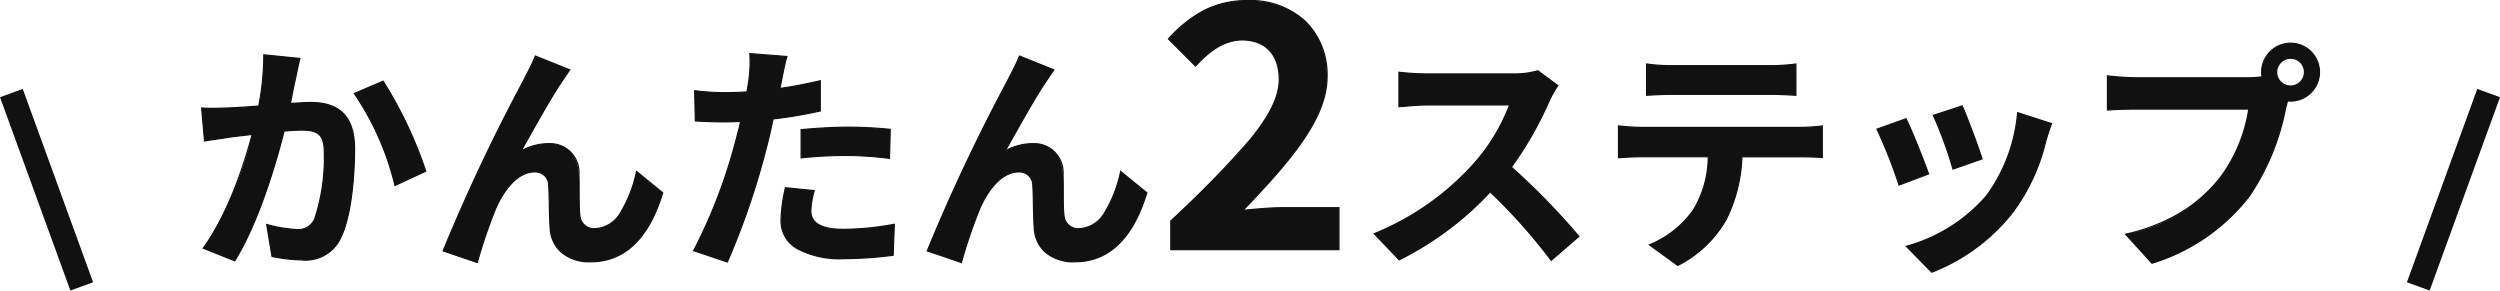 <svg xmlns="http://www.w3.org/2000/svg" width="206.563" height="24.007" viewBox="0 0 206.563 24.007"><g transform="translate(21.282 -2083.37)"><path d="M-79.006-15.8l-2.98-.3a22.168,22.168,0,0,1-.42,4.24c-1.02.08-1.96.14-2.58.16a19.1,19.1,0,0,1-2.14,0l.24,2.72c.6-.1,1.66-.24,2.22-.34.38-.04,1-.12,1.72-.2a30.066,30.066,0,0,1-4.04,9.4l2.6,1.04c1.84-2.94,3.32-7.68,4.08-10.72.56-.04,1.06-.08,1.38-.08,1.26,0,1.94.22,1.94,1.82a15.919,15.919,0,0,1-.8,5.54,1.482,1.482,0,0,1-1.5.86,11.718,11.718,0,0,1-2.46-.42l.44,2.64a12.938,12.938,0,0,0,2.4.28A3.2,3.2,0,0,0-75.626-1c.86-1.74,1.14-4.98,1.14-7.34,0-2.88-1.5-3.82-3.62-3.82-.42,0-1.02.04-1.68.08.14-.72.28-1.46.42-2.06C-79.266-14.64-79.126-15.28-79.006-15.8Zm6.88,1.88-2.38,1.02a23,23,0,0,1,3.36,7.6l2.54-1.18A34.568,34.568,0,0,0-72.126-13.92Zm15.42-.94L-59.546-16c-.34.84-.72,1.5-.98,2.04A154.414,154.414,0,0,0-67.166.1l2.82.96a42.058,42.058,0,0,1,1.52-4.46c.72-1.62,1.84-3.02,3.2-3.02a1.1,1.1,0,0,1,1.18,1.12c.06.82.04,2.46.12,3.52.08,1.46,1.12,2.78,3.34,2.78,3.06,0,4.92-2.28,5.96-5.7l-2.16-1.76c-.58,2.48-1.64,4.72-3.38,4.72a1.163,1.163,0,0,1-1.3-1.08c-.1-.84-.04-2.44-.08-3.34-.08-1.66-.98-2.6-2.48-2.6a4.651,4.651,0,0,0-2.3.6c1-1.76,2.4-4.32,3.38-5.76C-57.126-14.24-56.906-14.58-56.706-14.86Zm20.2,9.98-2.38-.24a13.986,13.986,0,0,0-.36,2.68c0,2.02,1.82,3.18,5.18,3.18a32.1,32.1,0,0,0,4.08-.28l.1-2.56a23.472,23.472,0,0,1-4.16.42c-2.14,0-2.74-.66-2.74-1.54A6.852,6.852,0,0,1-36.506-4.88Zm-2.26-11.08-3.06-.24a10.253,10.253,0,0,1-.06,2.02q-.06.48-.18,1.14-.93.06-1.8.06a19.792,19.792,0,0,1-2.52-.16l.06,2.5c.7.04,1.46.08,2.42.08.42,0,.86-.02,1.32-.04-.12.58-.28,1.14-.42,1.68a43.3,43.3,0,0,1-3.46,9l2.78.94a62.149,62.149,0,0,0,3.18-9.26c.22-.82.42-1.7.6-2.56a36.818,36.818,0,0,0,3.9-.66v-2.5c-1.1.26-2.22.48-3.34.64.06-.28.12-.54.16-.76C-39.106-14.52-38.926-15.42-38.766-15.96Zm1.18,6.04v2.34a34.363,34.363,0,0,1,3.86-.2,29.32,29.32,0,0,1,3.44.24l.06-2.4a35.171,35.171,0,0,0-3.52-.18C-35.026-10.12-36.466-10.02-37.586-9.92Zm20.88-4.94L-19.546-16c-.34.84-.72,1.5-.98,2.04A154.415,154.415,0,0,0-27.166.1l2.82.96a42.058,42.058,0,0,1,1.52-4.46c.72-1.62,1.84-3.02,3.2-3.02a1.1,1.1,0,0,1,1.18,1.12c.06.82.04,2.46.12,3.52.08,1.46,1.12,2.78,3.34,2.78,3.06,0,4.92-2.28,5.96-5.7l-2.16-1.76c-.58,2.48-1.64,4.72-3.38,4.72a1.163,1.163,0,0,1-1.3-1.08c-.1-.84-.04-2.44-.08-3.34-.08-1.66-.98-2.6-2.48-2.6a4.651,4.651,0,0,0-2.3.6c1-1.76,2.4-4.32,3.38-5.76C-17.126-14.24-16.906-14.58-16.706-14.86ZM-7.042,0H6.846V-3.472H2.31c-.98,0-2.352.112-3.388.224,3.7-3.864,6.944-7.5,6.944-11.032,0-3.808-2.6-6.3-6.524-6.3-2.828,0-4.676,1.12-6.58,3.164L-5-15.176A5.458,5.458,0,0,1-1.19-17.332c1.988,0,3.108,1.232,3.108,3.276,0,3-3.556,6.524-8.96,11.676ZM24.926-13.56l-1.64-1.22a7.168,7.168,0,0,1-2.06.26h-7.06a22.344,22.344,0,0,1-2.36-.14v2.84c.42-.02,1.52-.14,2.36-.14h6.78a15.5,15.5,0,0,1-2.98,4.9,22.42,22.42,0,0,1-8.2,5.74L11.826.84a26.345,26.345,0,0,0,7.52-5.62A45.608,45.608,0,0,1,24.386.88l2.28-1.98a56.225,56.225,0,0,0-5.58-5.72,29.4,29.4,0,0,0,3.14-5.5A9.45,9.45,0,0,1,24.926-13.56Zm7.34-1.78v2.58c.62-.04,1.46-.08,2.16-.08h8.02c.7,0,1.48.04,2.16.08v-2.58a15.669,15.669,0,0,1-2.16.14h-8.04A15.382,15.382,0,0,1,32.266-15.34Zm-2.32,5.12V-7.6c.56-.04,1.32-.08,1.92-.08h5.5a8.6,8.6,0,0,1-1.24,4.42A8.308,8.308,0,0,1,32.506-.4l2.34,1.7a9.6,9.6,0,0,0,4.02-3.84,12.688,12.688,0,0,0,1.28-5.14h4.82c.56,0,1.32.02,1.82.06v-2.6a15.125,15.125,0,0,1-1.82.12h-13.1C31.246-10.1,30.546-10.16,29.946-10.22Zm28.4-1.66-2.38.78a33.312,33.312,0,0,1,1.62,4.44l2.4-.84C59.706-8.42,58.726-11.02,58.346-11.88Zm7.38,1.46-2.8-.9a13.679,13.679,0,0,1-2.56,6.86,13.457,13.457,0,0,1-6.64,4.18l2.1,2.14a15.619,15.619,0,0,0,6.7-4.96,16.127,16.127,0,0,0,2.72-5.86C65.366-9.36,65.486-9.78,65.726-10.42Zm-12.02-.4-2.4.86a40.4,40.4,0,0,1,1.82,4.62l2.44-.92C55.166-7.38,54.206-9.8,53.706-10.82Zm30.62-3.84a1.161,1.161,0,0,1,1.16-1.16,1.157,1.157,0,0,1,1.14,1.16,1.153,1.153,0,0,1-1.14,1.14A1.157,1.157,0,0,1,84.326-14.66Zm-1.24,0a2.216,2.216,0,0,0,.04.38,8.63,8.63,0,0,1-1.14.08h-9.26a22.269,22.269,0,0,1-2.38-.16v2.82c.5-.04,1.46-.08,2.38-.08h9.3a12.568,12.568,0,0,1-2.34,5.64,13.111,13.111,0,0,1-7.84,4.7l2.18,2.4a16.063,16.063,0,0,0,8.04-5.54,20.189,20.189,0,0,0,3-7.28c.06-.18.1-.38.16-.6a1.14,1.14,0,0,0,.26.02,2.4,2.4,0,0,0,2.38-2.38,2.4,2.4,0,0,0-2.38-2.4A2.407,2.407,0,0,0,83.086-14.66Z" transform="translate(82.5 2104)" fill="#111"/><path d="M-.658-20.63a6.7,6.7,0,0,1,4.767,1.736A6.218,6.218,0,0,1,5.916-14.28c0,3.478-3.1,7.028-6.863,10.968.612-.064,2.13-.21,3.257-.21H6.9V.05H-7.092V-2.4l.016-.015a83.338,83.338,0,0,0,6.5-6.642c1.666-2.024,2.442-3.612,2.442-5,0-2.05-1.115-3.226-3.058-3.226-1.585,0-2.848,1.144-3.771,2.14L-5-15.1l-2.311-2.311.033-.035a10.719,10.719,0,0,1,2.957-2.359A7.889,7.889,0,0,1-.658-20.63ZM-1.209-3.184l.095-.1c3.792-3.964,6.93-7.527,6.93-11a6.121,6.121,0,0,0-1.777-4.542,6.6,6.6,0,0,0-4.7-1.708,7.792,7.792,0,0,0-3.614.81,10.563,10.563,0,0,0-2.9,2.3L-5-15.248A5.514,5.514,0,0,1-1.19-17.382a3.1,3.1,0,0,1,2.336.887,3.487,3.487,0,0,1,.822,2.439c0,1.41-.783,3.018-2.465,5.061a83.205,83.205,0,0,1-6.5,6.636V-.05H6.8V-3.422H2.31c-1.219,0-2.9.171-3.383.224ZM85.486-17.11a2.443,2.443,0,0,1,2.43,2.45,2.41,2.41,0,0,1-.717,1.713,2.41,2.41,0,0,1-1.713.717,1.467,1.467,0,0,1-.224-.012c-.018.066-.034.131-.049.194-.032.128-.062.25-.1.364A19.438,19.438,0,0,1,82.106-4.39a16.207,16.207,0,0,1-8.064,5.557l-.031.01L71.752-1.309l.083-.019a15.108,15.108,0,0,0,4.782-1.923,12.21,12.21,0,0,0,3.03-2.759,12.606,12.606,0,0,0,2.321-5.559H72.726c-.947,0-1.9.041-2.376.08l-.054,0v-2.932l.057.008a22.1,22.1,0,0,0,2.373.16h9.26a8.637,8.637,0,0,0,1.082-.072,2.04,2.04,0,0,1-.032-.338A2.453,2.453,0,0,1,85.486-17.11Zm0,4.78a2.361,2.361,0,0,0,2.33-2.33,2.343,2.343,0,0,0-2.33-2.35,2.353,2.353,0,0,0-2.35,2.35,2.156,2.156,0,0,0,.039.372l.008.05-.051.007a8.689,8.689,0,0,1-1.147.08h-9.26A22.51,22.51,0,0,1,70.4-14.3v2.709c.5-.037,1.415-.076,2.33-.076h9.358l-.009.057a12.735,12.735,0,0,1-2.35,5.664A12.309,12.309,0,0,1,76.67-3.168a15.137,15.137,0,0,1-4.73,1.917l2.1,2.313A16.1,16.1,0,0,0,82.026-4.45a19.357,19.357,0,0,0,2.991-7.261c.038-.115.068-.234.1-.361.019-.078.039-.158.062-.241l.013-.047.048.012A1.1,1.1,0,0,0,85.486-12.33Zm-127.37-3.925,3.183.25-.018.059c-.159.537-.338,1.431-.419,1.875-.029.159-.069.34-.11.532l-.035.16c1.038-.151,2.136-.362,3.264-.629l.062-.015v2.6l-.039.009a36.837,36.837,0,0,1-3.87.657c-.2.976-.4,1.8-.593,2.528a62.723,62.723,0,0,1-3.183,9.268l-.019.04L-46.541.107l.032-.053a43.516,43.516,0,0,0,3.455-8.987c.034-.132.07-.265.106-.4.1-.393.213-.8.3-1.214-.44.019-.856.037-1.258.037-.943,0-1.684-.038-2.423-.08l-.046,0-.062-2.6.057.007a19.765,19.765,0,0,0,2.514.16c.564,0,1.155-.019,1.758-.057.076-.421.134-.791.173-1.1a10.428,10.428,0,0,0,.06-2.007Zm3.052.34-2.938-.23a10.584,10.584,0,0,1-.067,1.971c-.04.32-.1.7-.181,1.144l-.007.038-.039,0c-.618.04-1.225.06-1.8.06a19.69,19.69,0,0,1-2.469-.154l.058,2.4c.722.041,1.45.077,2.371.077.4,0,.817-.018,1.258-.037l.124-.005-.013.063c-.091.439-.2.868-.315,1.283-.036.134-.071.268-.105.4A44.04,44.04,0,0,1-46.391.052l2.679.906a62.887,62.887,0,0,0,3.158-9.211c.2-.732.392-1.568.6-2.558l.007-.035.036,0a36.994,36.994,0,0,0,3.856-.65v-2.4c-1.136.267-2.24.477-3.283.626l-.071.01.015-.07q.025-.118.05-.23c.042-.191.081-.371.11-.528C-39.157-14.519-38.987-15.37-38.831-15.915Zm-43.206-.24,3.092.311-.013.055c-.13.562-.267,1.2-.36,1.659-.123.526-.247,1.168-.367,1.789l-.04.207.156-.01c.584-.036,1.088-.067,1.463-.067,2.47,0,3.67,1.266,3.67,3.87,0,2.439-.3,5.654-1.145,7.362A3.229,3.229,0,0,1-78.906.89a13.156,13.156,0,0,1-2.41-.281L-81.35.6l-.459-2.752.076.021a11.59,11.59,0,0,0,2.446.418,1.43,1.43,0,0,0,1.455-.832,15.917,15.917,0,0,0,.795-5.518c0-1.514-.583-1.77-1.89-1.77-.274,0-.678.029-1.147.063l-.194.014c-.423,1.687-1.926,7.261-4.077,10.7l-.022.035-2.7-1.08.039-.052c2.164-2.922,3.515-7.433,4.013-9.312-.343.038-.659.076-.94.11s-.523.063-.707.082c-.3.054-.766.122-1.212.187-.378.055-.734.107-1,.152l-.053.009-.25-2.833.059,0c.254.021.526.032.831.032s.6-.01.913-.02l.39-.012c.583-.019,1.484-.074,2.539-.157a21.879,21.879,0,0,0,.412-4.192Zm2.969.4-2.868-.289a22.228,22.228,0,0,1-.422,4.194l-.007.038-.038,0c-1.073.084-1.99.141-2.582.16l-.39.012c-.315.01-.613.02-.916.02-.284,0-.54-.009-.78-.027l.23,2.607c.264-.043.6-.092.954-.144.446-.065.906-.132,1.213-.187.188-.02.429-.049.71-.082.3-.036.643-.077,1.014-.118l.072-.008-.019.07c-.481,1.83-1.831,6.39-4.01,9.365l2.5,1c2.147-3.453,3.643-9.037,4.052-10.67l.009-.035.266-.019c.47-.034.877-.064,1.154-.064,1.348,0,1.99.28,1.99,1.87a16.01,16.01,0,0,1-.8,5.561,1.52,1.52,0,0,1-1.545.889,11.61,11.61,0,0,1-2.4-.4l.421,2.529A12.973,12.973,0,0,0-78.906.79a3.14,3.14,0,0,0,3.235-1.811c.837-1.694,1.135-4.891,1.135-7.319,0-2.537-1.168-3.77-3.57-3.77-.371,0-.874.031-1.457.066l-.285.017.065-.334c.121-.622.245-1.265.368-1.791C-79.326-14.6-79.193-15.207-79.067-15.756Zm19.494-.309,2.945,1.182-.037.052c-.12.168-.245.354-.377.552-.087.129-.174.26-.262.388-.79,1.161-1.837,3.022-2.761,4.664-.185.328-.363.644-.53.941a4.728,4.728,0,0,1,2.17-.523A2.436,2.436,0,0,1-55.9-6.162c.015.348.016.8.017,1.271,0,.763,0,1.552.063,2.066a1.124,1.124,0,0,0,1.25,1.036A2.532,2.532,0,0,0-52.483-3.2a10.726,10.726,0,0,0,1.248-3.274l.018-.078,2.248,1.832-.01.032C-50.135-.88-52.157,1.05-54.986,1.05A3.585,3.585,0,0,1-57.493.194a2.889,2.889,0,0,1-.883-1.971c-.043-.57-.057-1.295-.07-2-.011-.589-.022-1.146-.05-1.524a1.051,1.051,0,0,0-1.13-1.074c-1.16,0-2.31,1.09-3.154,2.99A41.8,41.8,0,0,0-64.3,1.074l-.014.051L-67.231.131l.018-.048A153.778,153.778,0,0,1-60.57-13.984c.078-.163.17-.34.266-.528.223-.433.476-.925.711-1.506Zm2.79,1.228-2.735-1.1c-.232.565-.478,1.044-.7,1.468-.1.187-.187.364-.267.529A154.411,154.411,0,0,0-67.1.069L-64.38,1A41.668,41.668,0,0,1-62.872-3.42c.861-1.938,2.044-3.05,3.246-3.05A1.143,1.143,0,0,1-58.4-5.3c.028.381.039.939.05,1.53.013.7.027,1.423.07,1.991C-58.2-.462-57.3.95-54.986.95c2.772,0,4.758-1.9,5.9-5.632l-2.072-1.688c-.513,2.154-1.519,4.681-3.41,4.681a1.212,1.212,0,0,1-1.35-1.125c-.062-.518-.063-1.311-.064-2.077,0-.473,0-.921-.017-1.266a2.345,2.345,0,0,0-2.43-2.552,4.615,4.615,0,0,0-2.275.593l-.158.09.09-.158c.193-.339.4-.708.616-1.092.925-1.644,1.973-3.507,2.766-4.671.088-.128.175-.258.262-.387C-57.006-14.513-56.893-14.682-56.783-14.837Zm37.21-1.228,2.945,1.182-.037.052c-.12.168-.245.354-.377.552-.087.129-.174.26-.262.388-.79,1.161-1.837,3.022-2.761,4.664-.185.328-.363.644-.53.941a4.728,4.728,0,0,1,2.17-.523A2.436,2.436,0,0,1-15.9-6.162c.015.348.016.8.017,1.271,0,.763,0,1.552.063,2.066a1.124,1.124,0,0,0,1.25,1.036A2.532,2.532,0,0,0-12.483-3.2a10.725,10.725,0,0,0,1.248-3.274l.018-.078,2.248,1.832-.01.032C-10.135-.88-12.157,1.05-14.986,1.05A3.585,3.585,0,0,1-17.493.194a2.889,2.889,0,0,1-.883-1.971c-.043-.57-.057-1.295-.07-2-.011-.589-.022-1.146-.05-1.524a1.051,1.051,0,0,0-1.13-1.074c-1.16,0-2.31,1.09-3.154,2.99A41.8,41.8,0,0,0-24.3,1.074l-.014.051L-27.231.131l.018-.048A153.777,153.777,0,0,1-20.57-13.984c.078-.163.17-.34.266-.528.223-.433.476-.925.711-1.506Zm2.79,1.228-2.735-1.1c-.232.565-.478,1.044-.7,1.468-.1.187-.187.364-.267.529A154.411,154.411,0,0,0-27.1.069L-24.38,1A41.668,41.668,0,0,1-22.872-3.42c.861-1.938,2.044-3.05,3.246-3.05A1.143,1.143,0,0,1-18.4-5.3c.028.381.039.939.05,1.53.013.7.027,1.423.07,1.991C-18.2-.462-17.3.95-14.986.95c2.772,0,4.758-1.9,5.9-5.632l-2.072-1.688c-.513,2.154-1.519,4.681-3.41,4.681a1.212,1.212,0,0,1-1.35-1.125c-.062-.518-.063-1.311-.064-2.077,0-.473,0-.921-.017-1.266a2.345,2.345,0,0,0-2.43-2.552,4.615,4.615,0,0,0-2.275.593l-.158.09.09-.158c.193-.339.4-.708.616-1.092.925-1.644,1.973-3.507,2.766-4.671.088-.128.175-.258.262-.387C-17.006-14.513-16.893-14.682-16.783-14.837ZM85.486-15.87a1.2,1.2,0,0,1,1.19,1.21,1.206,1.206,0,0,1-1.19,1.19,1.2,1.2,0,0,1-1.21-1.19A1.211,1.211,0,0,1,85.486-15.87Zm0,2.3a1.1,1.1,0,0,0,1.09-1.09,1.1,1.1,0,0,0-1.09-1.11,1.111,1.111,0,0,0-1.11,1.11A1.1,1.1,0,0,0,85.486-13.57ZM32.216-15.4l.057.009a15.1,15.1,0,0,0,2.132.139h8.04a15.753,15.753,0,0,0,2.153-.139l.057-.008v2.691l-.053,0c-.672-.04-1.453-.08-2.157-.08h-8.02c-.829,0-1.784.056-2.157.08l-.053,0Zm12.34,2.585v-2.469a16.039,16.039,0,0,1-2.11.132h-8.04a15.438,15.438,0,0,1-2.09-.132v2.469c.405-.026,1.315-.077,2.11-.077h8.02C43.134-12.89,43.895-12.852,44.556-12.813ZM23.295-14.836,25-13.571l-.029.04a9.493,9.493,0,0,0-.695,1.231,29.617,29.617,0,0,1-3.118,5.472,56.3,56.3,0,0,1,5.551,5.7l.031.038L24.377.954,24.345.909a45.167,45.167,0,0,0-5-5.618,26.288,26.288,0,0,1-7.5,5.594L11.815.9,9.677-1.34l.071-.026a22.325,22.325,0,0,0,8.18-5.726,15.54,15.54,0,0,0,2.949-4.817H14.166c-.576,0-1.279.057-1.792.1-.233.019-.433.035-.565.041l-.052,0v-2.95l.057.009a22.576,22.576,0,0,0,2.353.139h7.06a7.06,7.06,0,0,0,2.043-.257Zm1.562,1.287-1.58-1.175a7.3,7.3,0,0,1-2.051.254h-7.06a23.116,23.116,0,0,1-2.31-.132v2.73c.129-.008.307-.022.51-.038.515-.042,1.221-.1,1.8-.1h6.848l-.02.065A15.488,15.488,0,0,1,18-7.027,22.48,22.48,0,0,1,9.854-1.3L11.837.779A26.239,26.239,0,0,0,19.31-4.814l.035-.037.036.035A45.6,45.6,0,0,1,24.394.806l2.2-1.912a56.251,56.251,0,0,0-5.543-5.676l-.035-.03.028-.037a29.463,29.463,0,0,0,3.134-5.49A9.766,9.766,0,0,1,24.857-13.549Zm-96.966-.433.023.033A34.441,34.441,0,0,1-68.558-6.5l.013.042-2.636,1.224-.014-.06a22.886,22.886,0,0,0-3.35-7.58l-.041-.051Zm3.442,7.475a34.524,34.524,0,0,0-3.476-7.351l-2.283.978a23.176,23.176,0,0,1,3.315,7.509Zm127.04-5.435.018.041c.375.849,1.353,3.436,1.642,4.386l.014.046-2.5.874-.013-.054a33.02,33.02,0,0,0-1.617-4.43L55.9-11.13Zm1.551,4.41c-.3-.966-1.225-3.414-1.606-4.287l-2.283.748a33.859,33.859,0,0,1,1.586,4.345Zm2.958-3.855,2.909.935-.018.049c-.216.575-.337.98-.443,1.337l-.036.12a16.1,16.1,0,0,1-2.728,5.876,15.777,15.777,0,0,1-6.722,4.976l-.03.011L53.63-.306l.083-.022a13.362,13.362,0,0,0,6.614-4.163,13.581,13.581,0,0,0,2.549-6.834Zm2.779,1-2.691-.865a13.667,13.667,0,0,1-2.565,6.825A13.463,13.463,0,0,1,53.822-.254L55.839,1.8a15.679,15.679,0,0,0,6.648-4.932A16.005,16.005,0,0,0,65.2-8.972l.036-.121C65.338-9.442,65.455-9.836,65.661-10.388Zm-11.93-.494.02.04c.5,1.01,1.456,3.428,1.862,4.565l.017.046-2.535.956-.016-.05a40.788,40.788,0,0,0-1.816-4.611l-.028-.051ZM55.5-6.289c-.409-1.138-1.329-3.452-1.822-4.468l-2.3.825a42.031,42.031,0,0,1,1.78,4.527Zm-8.666-3.989v2.712l-.054,0c-.517-.041-1.284-.06-1.816-.06H40.193A12.671,12.671,0,0,1,38.91-2.517a9.607,9.607,0,0,1-4.042,3.862l-.027.014L32.4-.414l.086-.033a8.242,8.242,0,0,0,3.6-2.842A8.494,8.494,0,0,0,37.313-7.63H31.866c-.72,0-1.58.056-1.916.08l-.054,0v-2.729l.055.005c.558.056,1.279.12,1.915.12h13.1a15.061,15.061,0,0,0,1.812-.119Zm-1.87.228h-13.1c-.62,0-1.318-.06-1.87-.115v2.511c.368-.026,1.182-.076,1.87-.076h5.552l0,.052a8.633,8.633,0,0,1-1.248,4.445A8.377,8.377,0,0,1,32.609-.387l2.241,1.628a9.5,9.5,0,0,0,3.971-3.8A12.609,12.609,0,0,0,40.1-7.683l0-.047h4.867c.515,0,1.252.017,1.77.056v-2.488A15.638,15.638,0,0,1,44.966-10.05Zm-78.712-.12a34.986,34.986,0,0,1,3.525.18l.046,0-.063,2.5-.055-.007a29.556,29.556,0,0,0-3.434-.24,34.181,34.181,0,0,0-3.854.2l-.056.006V-9.966l.046,0C-36.568-10.061-35.07-10.17-33.746-10.17Zm3.469.275c-1.158-.116-2.325-.175-3.469-.175-1.3,0-2.771.105-3.79.2v2.238a34.359,34.359,0,0,1,3.81-.194,29.408,29.408,0,0,1,3.391.234Zm-8.649,4.721,2.485.251-.016.057a6.789,6.789,0,0,0-.278,1.646c0,1.017.855,1.49,2.69,1.49a23.408,23.408,0,0,0,4.151-.419l.061-.011L-29.938.5-29.98.51a31.973,31.973,0,0,1-4.086.28,7.428,7.428,0,0,1-3.876-.84A2.67,2.67,0,0,1-39.3-2.44a13.413,13.413,0,0,1,.342-2.594Zm2.356.338-2.276-.229-.01.052A13.335,13.335,0,0,0-39.2-2.44c0,2.018,1.822,3.13,5.13,3.13A31.75,31.75,0,0,0-30.034.416l.1-2.455a23.384,23.384,0,0,1-4.108.41c-1.9,0-2.79-.505-2.79-1.59A6.805,6.805,0,0,1-36.57-4.836Z" transform="translate(82.5 2104)" fill="#111"/><g transform="translate(0 2092)"><path d="M1,16H-1V-1H1Z" transform="translate(178.87 14.095) rotate(-160)" fill="#111"/><path d="M1,16H-1V-1H1Z" transform="translate(-20 0) rotate(-20)" fill="#111"/></g></g></svg>